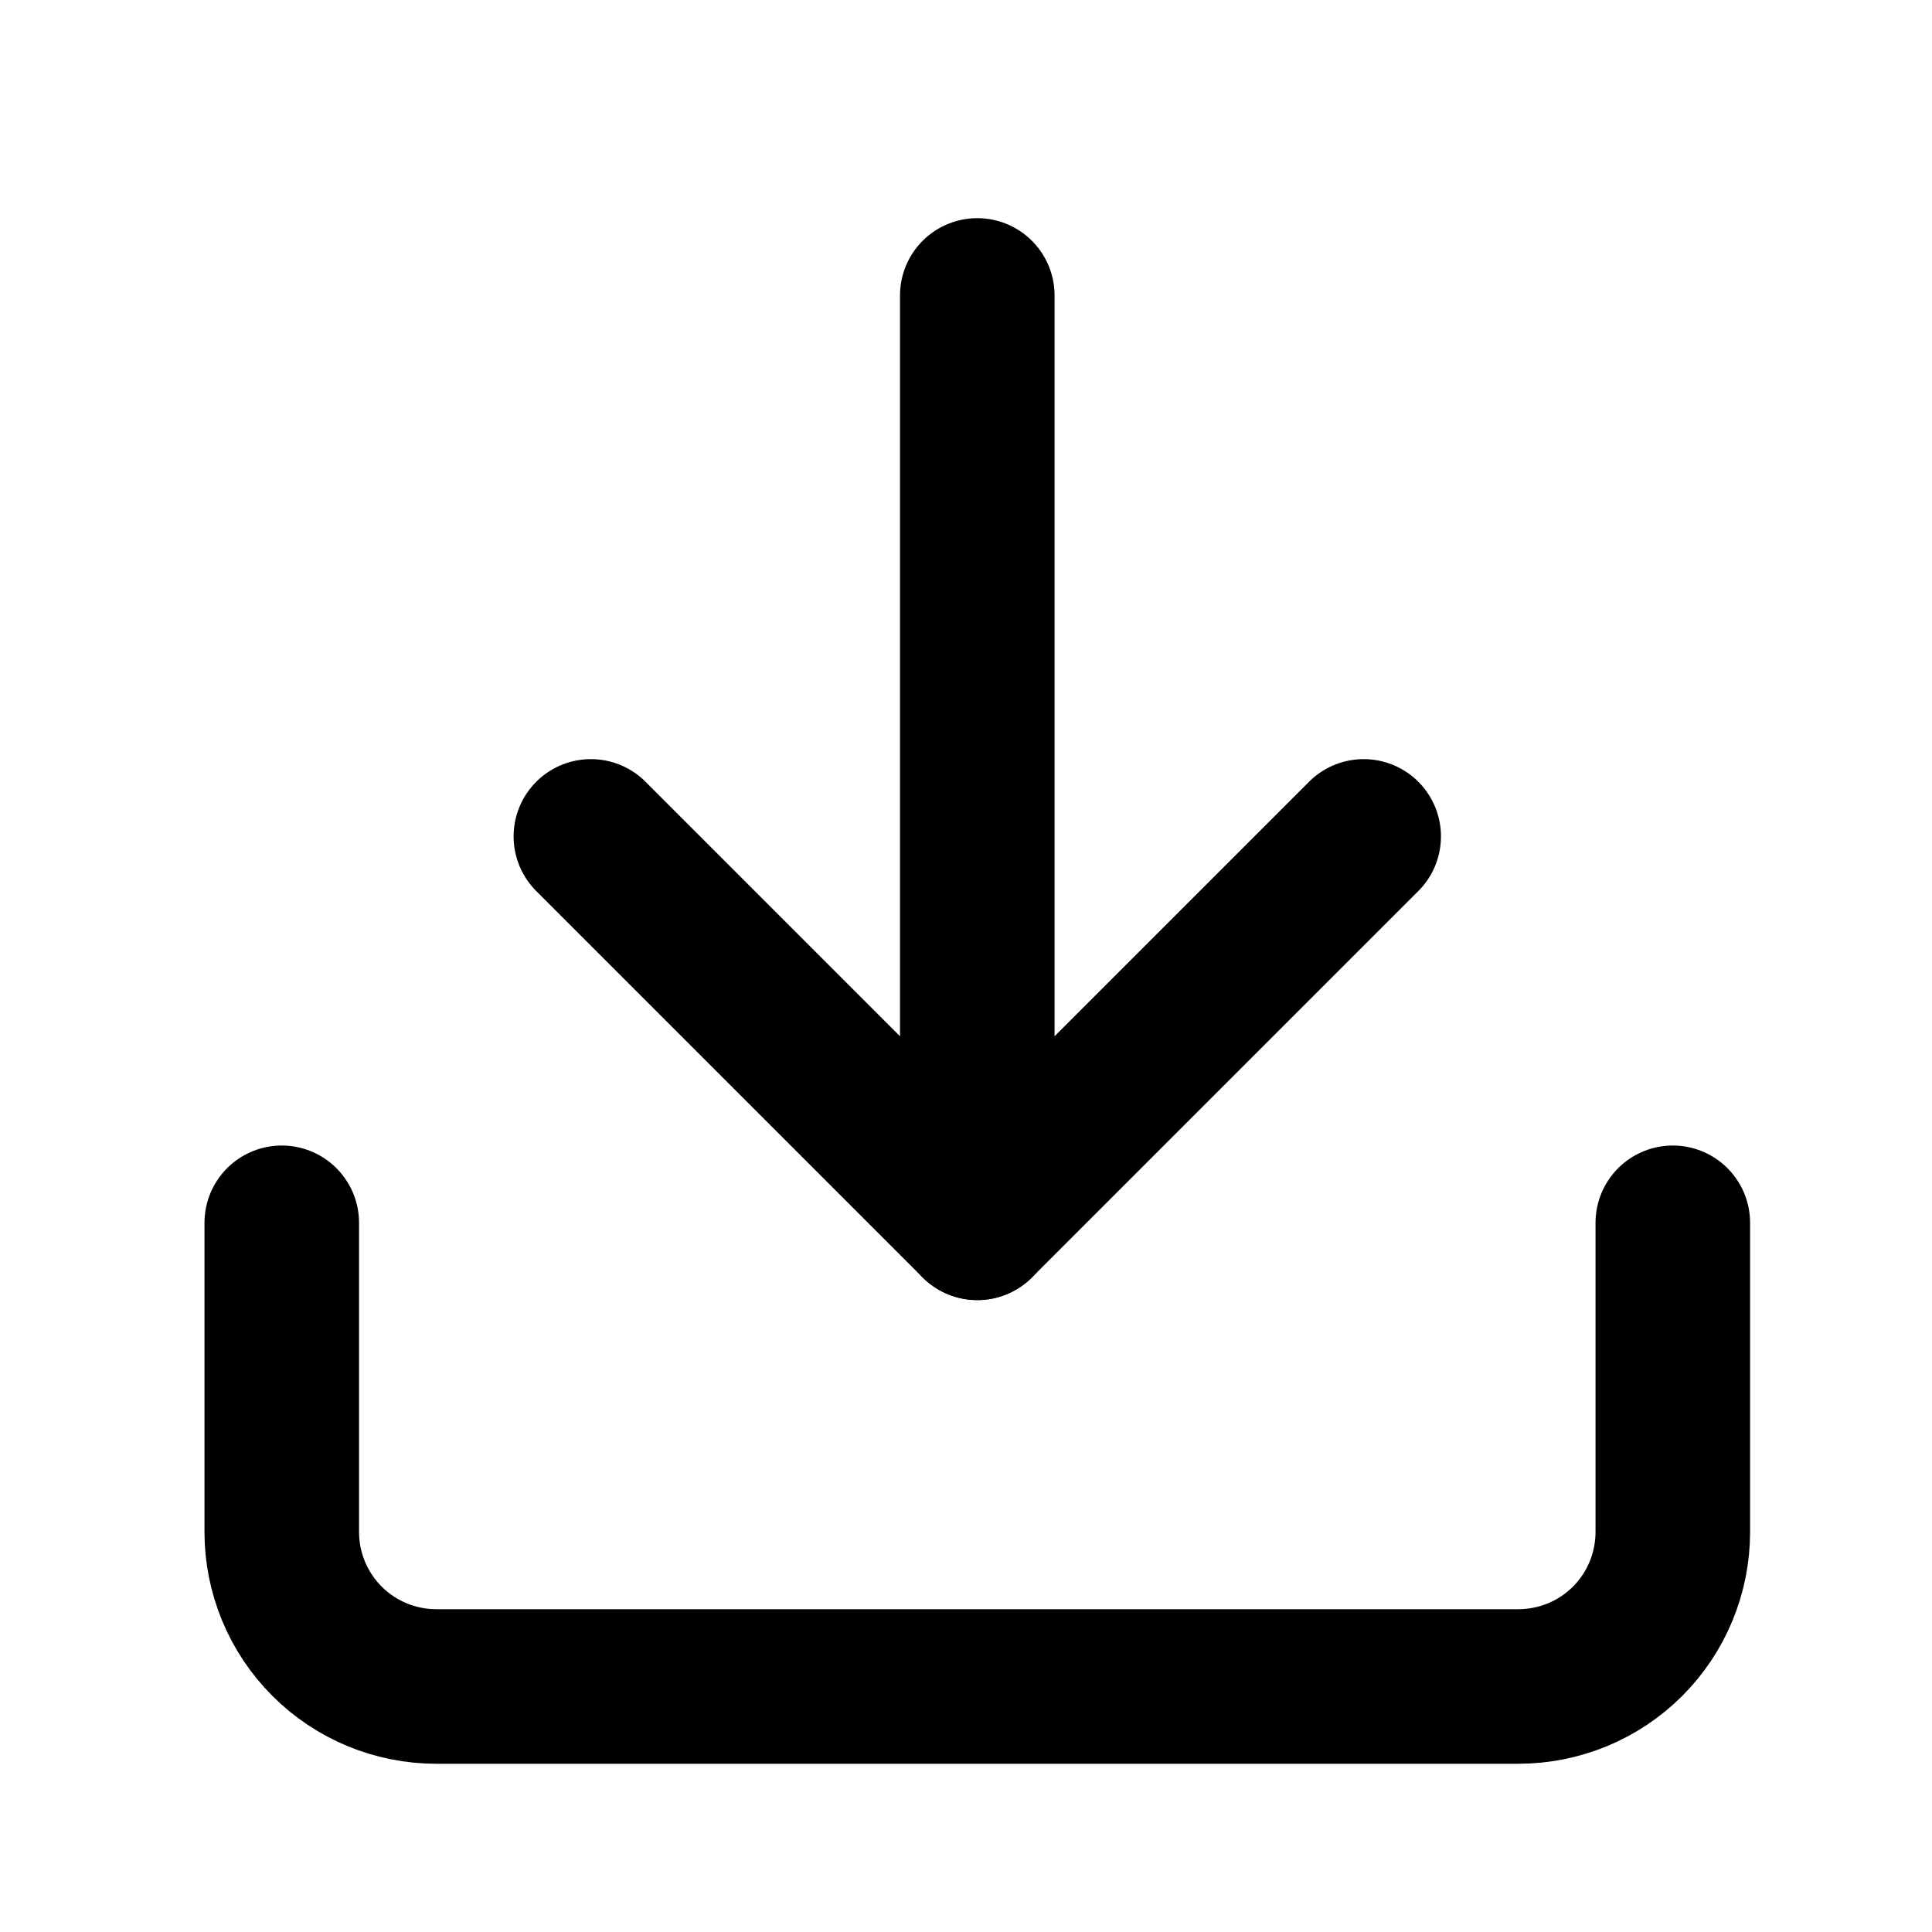 <svg width="25" height="25" viewBox="0 0 25 25" fill="none" xmlns="http://www.w3.org/2000/svg">
<path d="M21.646 15.823V19.823C21.646 20.354 21.436 20.863 21.061 21.238C20.686 21.613 20.177 21.823 19.646 21.823H5.646C5.116 21.823 4.607 21.613 4.232 21.238C3.857 20.863 3.646 20.354 3.646 19.823V15.823" stroke="black" stroke-width="2" stroke-linecap="round" stroke-linejoin="round"/>
<path d="M7.646 10.823L12.646 15.823L17.646 10.823" stroke="black" stroke-width="2" stroke-linecap="round" stroke-linejoin="round"/>
<path d="M12.646 15.823V3.823" stroke="black" stroke-width="2" stroke-linecap="round" stroke-linejoin="round"/>
</svg>
